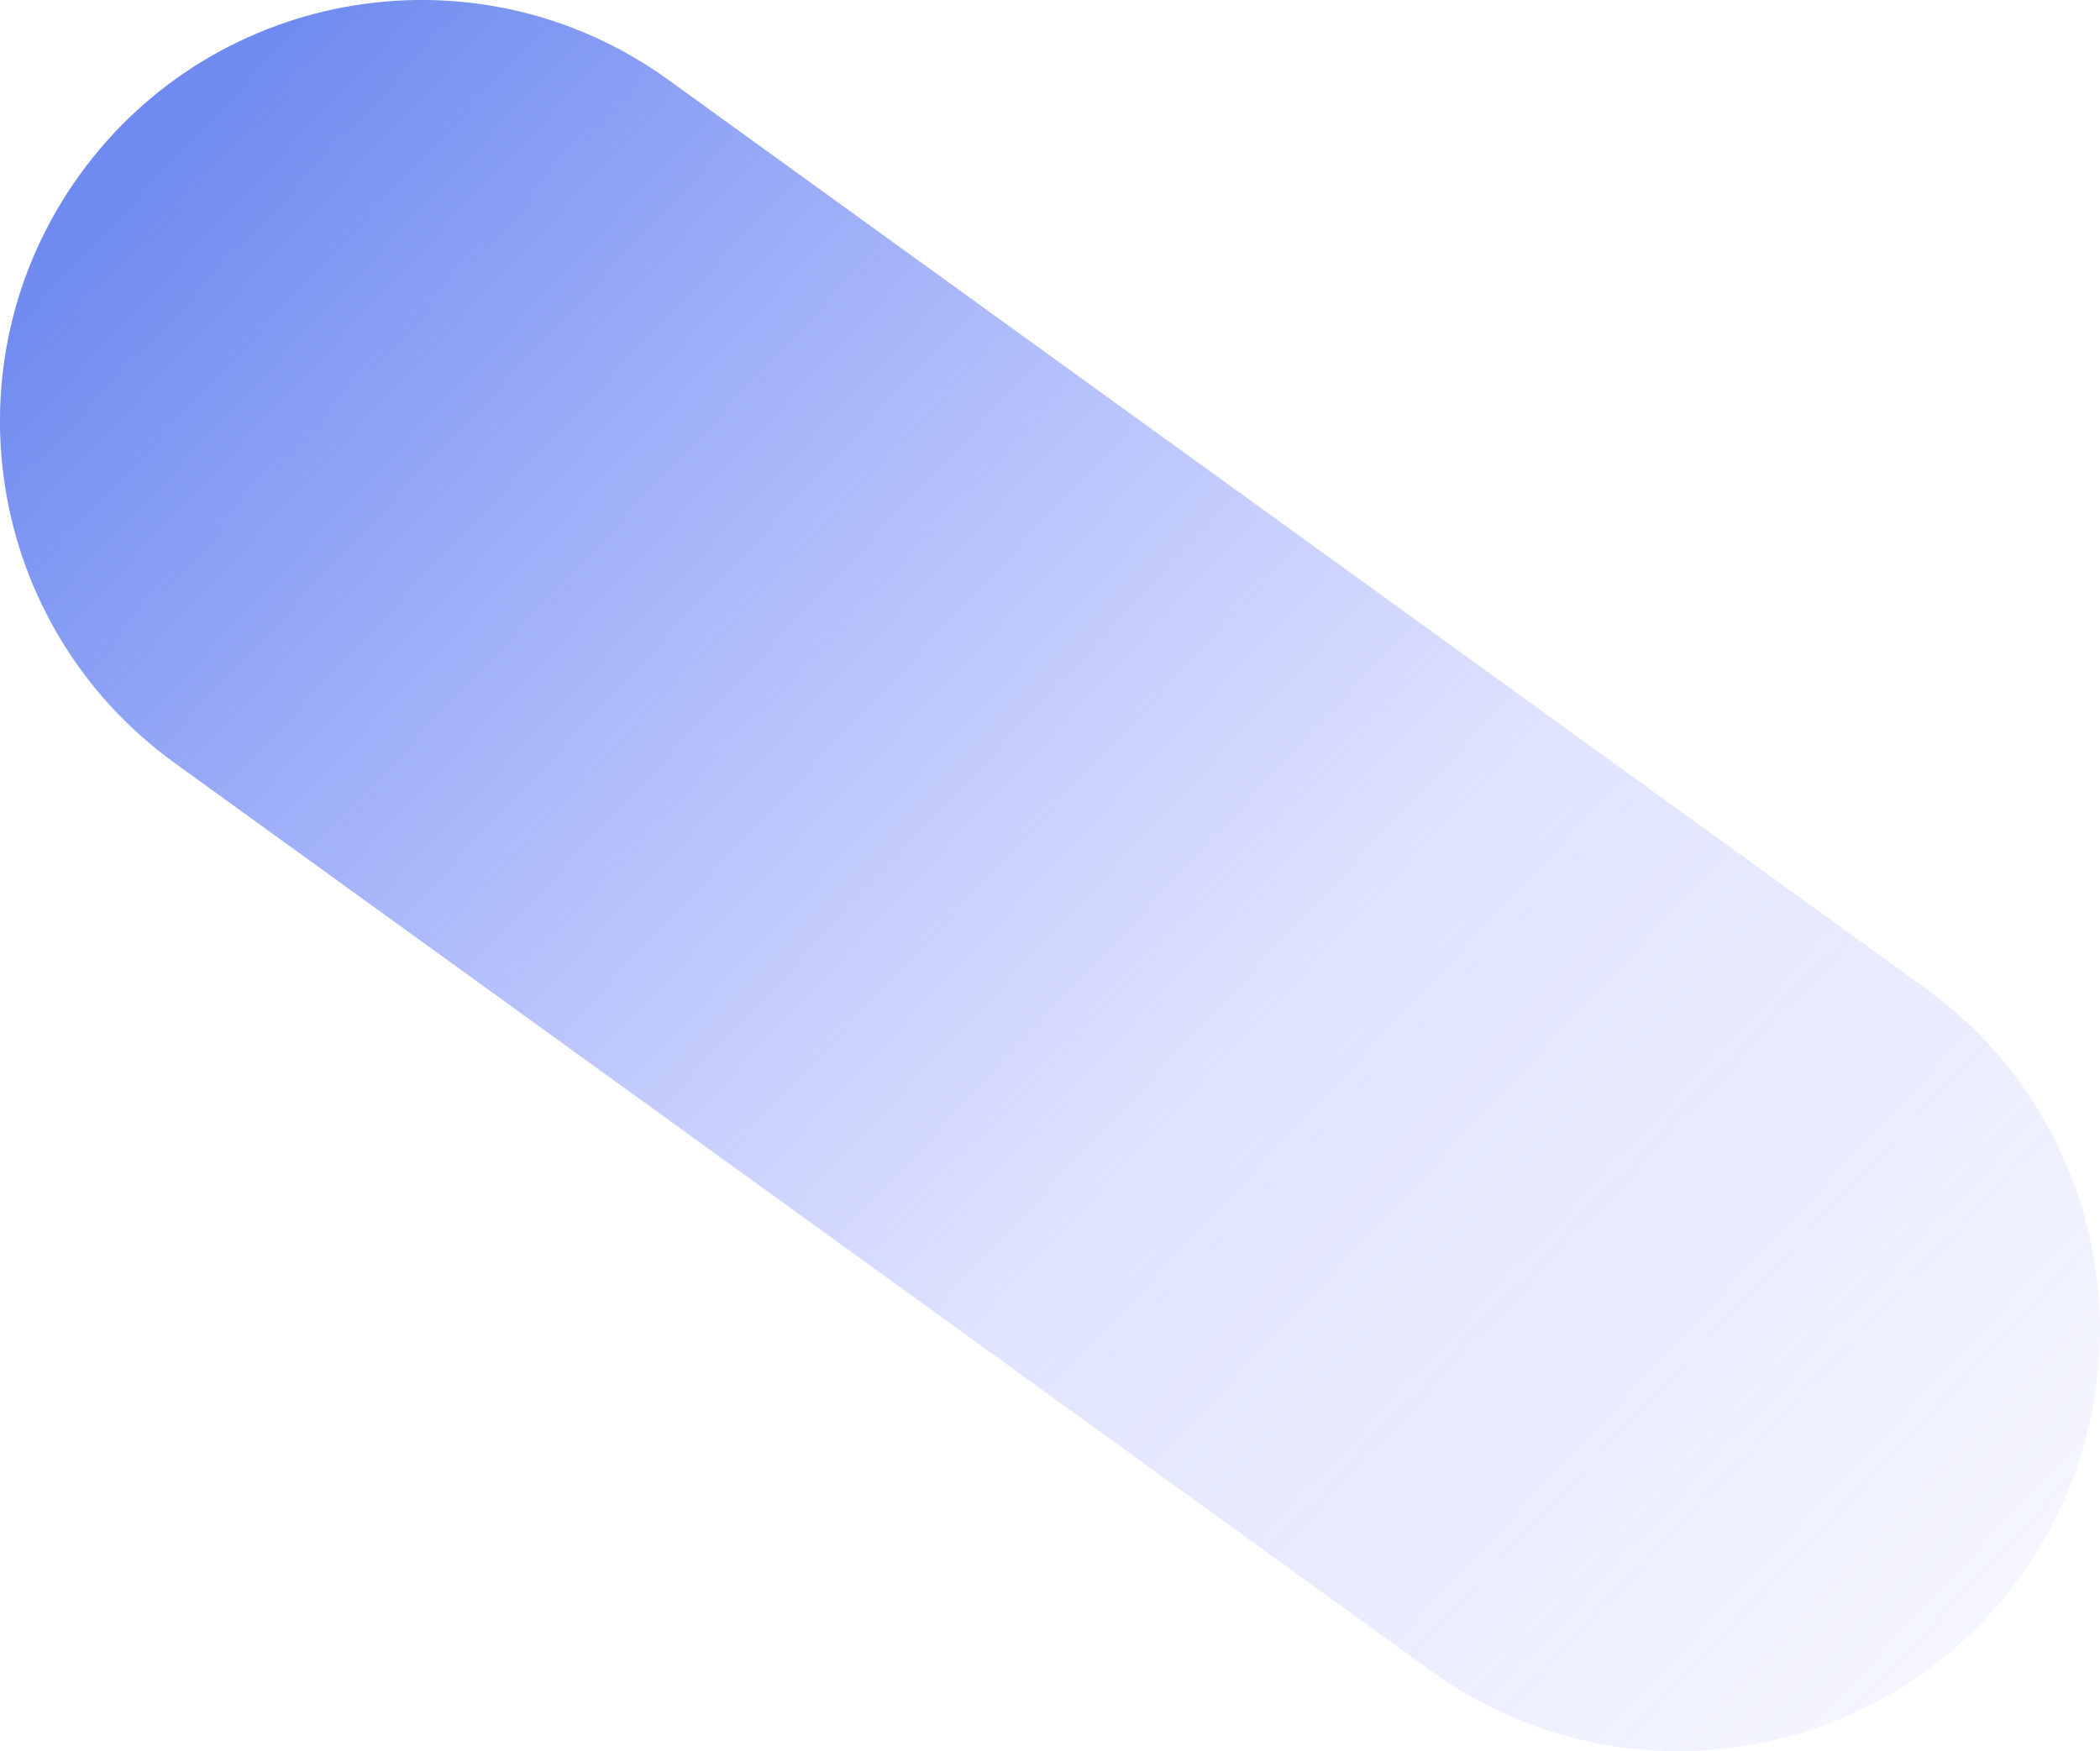 <?xml version="1.0" encoding="UTF-8"?>
<svg width="1121px" height="935px" viewBox="0 0 1121 935" version="1.1" xmlns="http://www.w3.org/2000/svg" xmlns:xlink="http://www.w3.org/1999/xlink">
    <!-- Generator: Sketch 53.2 (72643) - https://sketchapp.com -->
    <title>leftside-bg</title>
    <desc>Created with Sketch.</desc>
    <defs>
        <linearGradient x1="5.816%" y1="15.215%" x2="115.111%" y2="100.739%" id="linearGradient-1">
            <stop stop-color="#6f8bef" offset="0%"></stop>
            <stop stop-color="#8797ff" stop-opacity="0.259" offset="50.325%"></stop>
            <stop stop-color="#8893ff" stop-opacity="0" offset="100%"></stop>
        </linearGradient>
    </defs>
    <g id="Page-1" stroke="none" stroke-width="1" fill="none" fill-rule="evenodd">
        <g id="lp_ppk" transform="translate(-587, -1465)" fill="url(#linearGradient-1)" fill-rule="nonzero">
            <g id="nakonf-leftbg" transform="translate(425, 1021)">
                <path d="M255.195,851.353 C154.485,778.559 131.854,637.906 204.647,537.195 C277.441,436.485 418.094,413.854 518.805,486.647 L1189.805,971.647 C1290.515,1044.441 1313.146,1185.094 1240.353,1285.805 C1167.559,1386.515 1026.906,1409.146 926.195,1336.353 L255.195,851.353 Z" id="leftside-bg"></path>
            </g>
        </g>
    </g>
</svg>